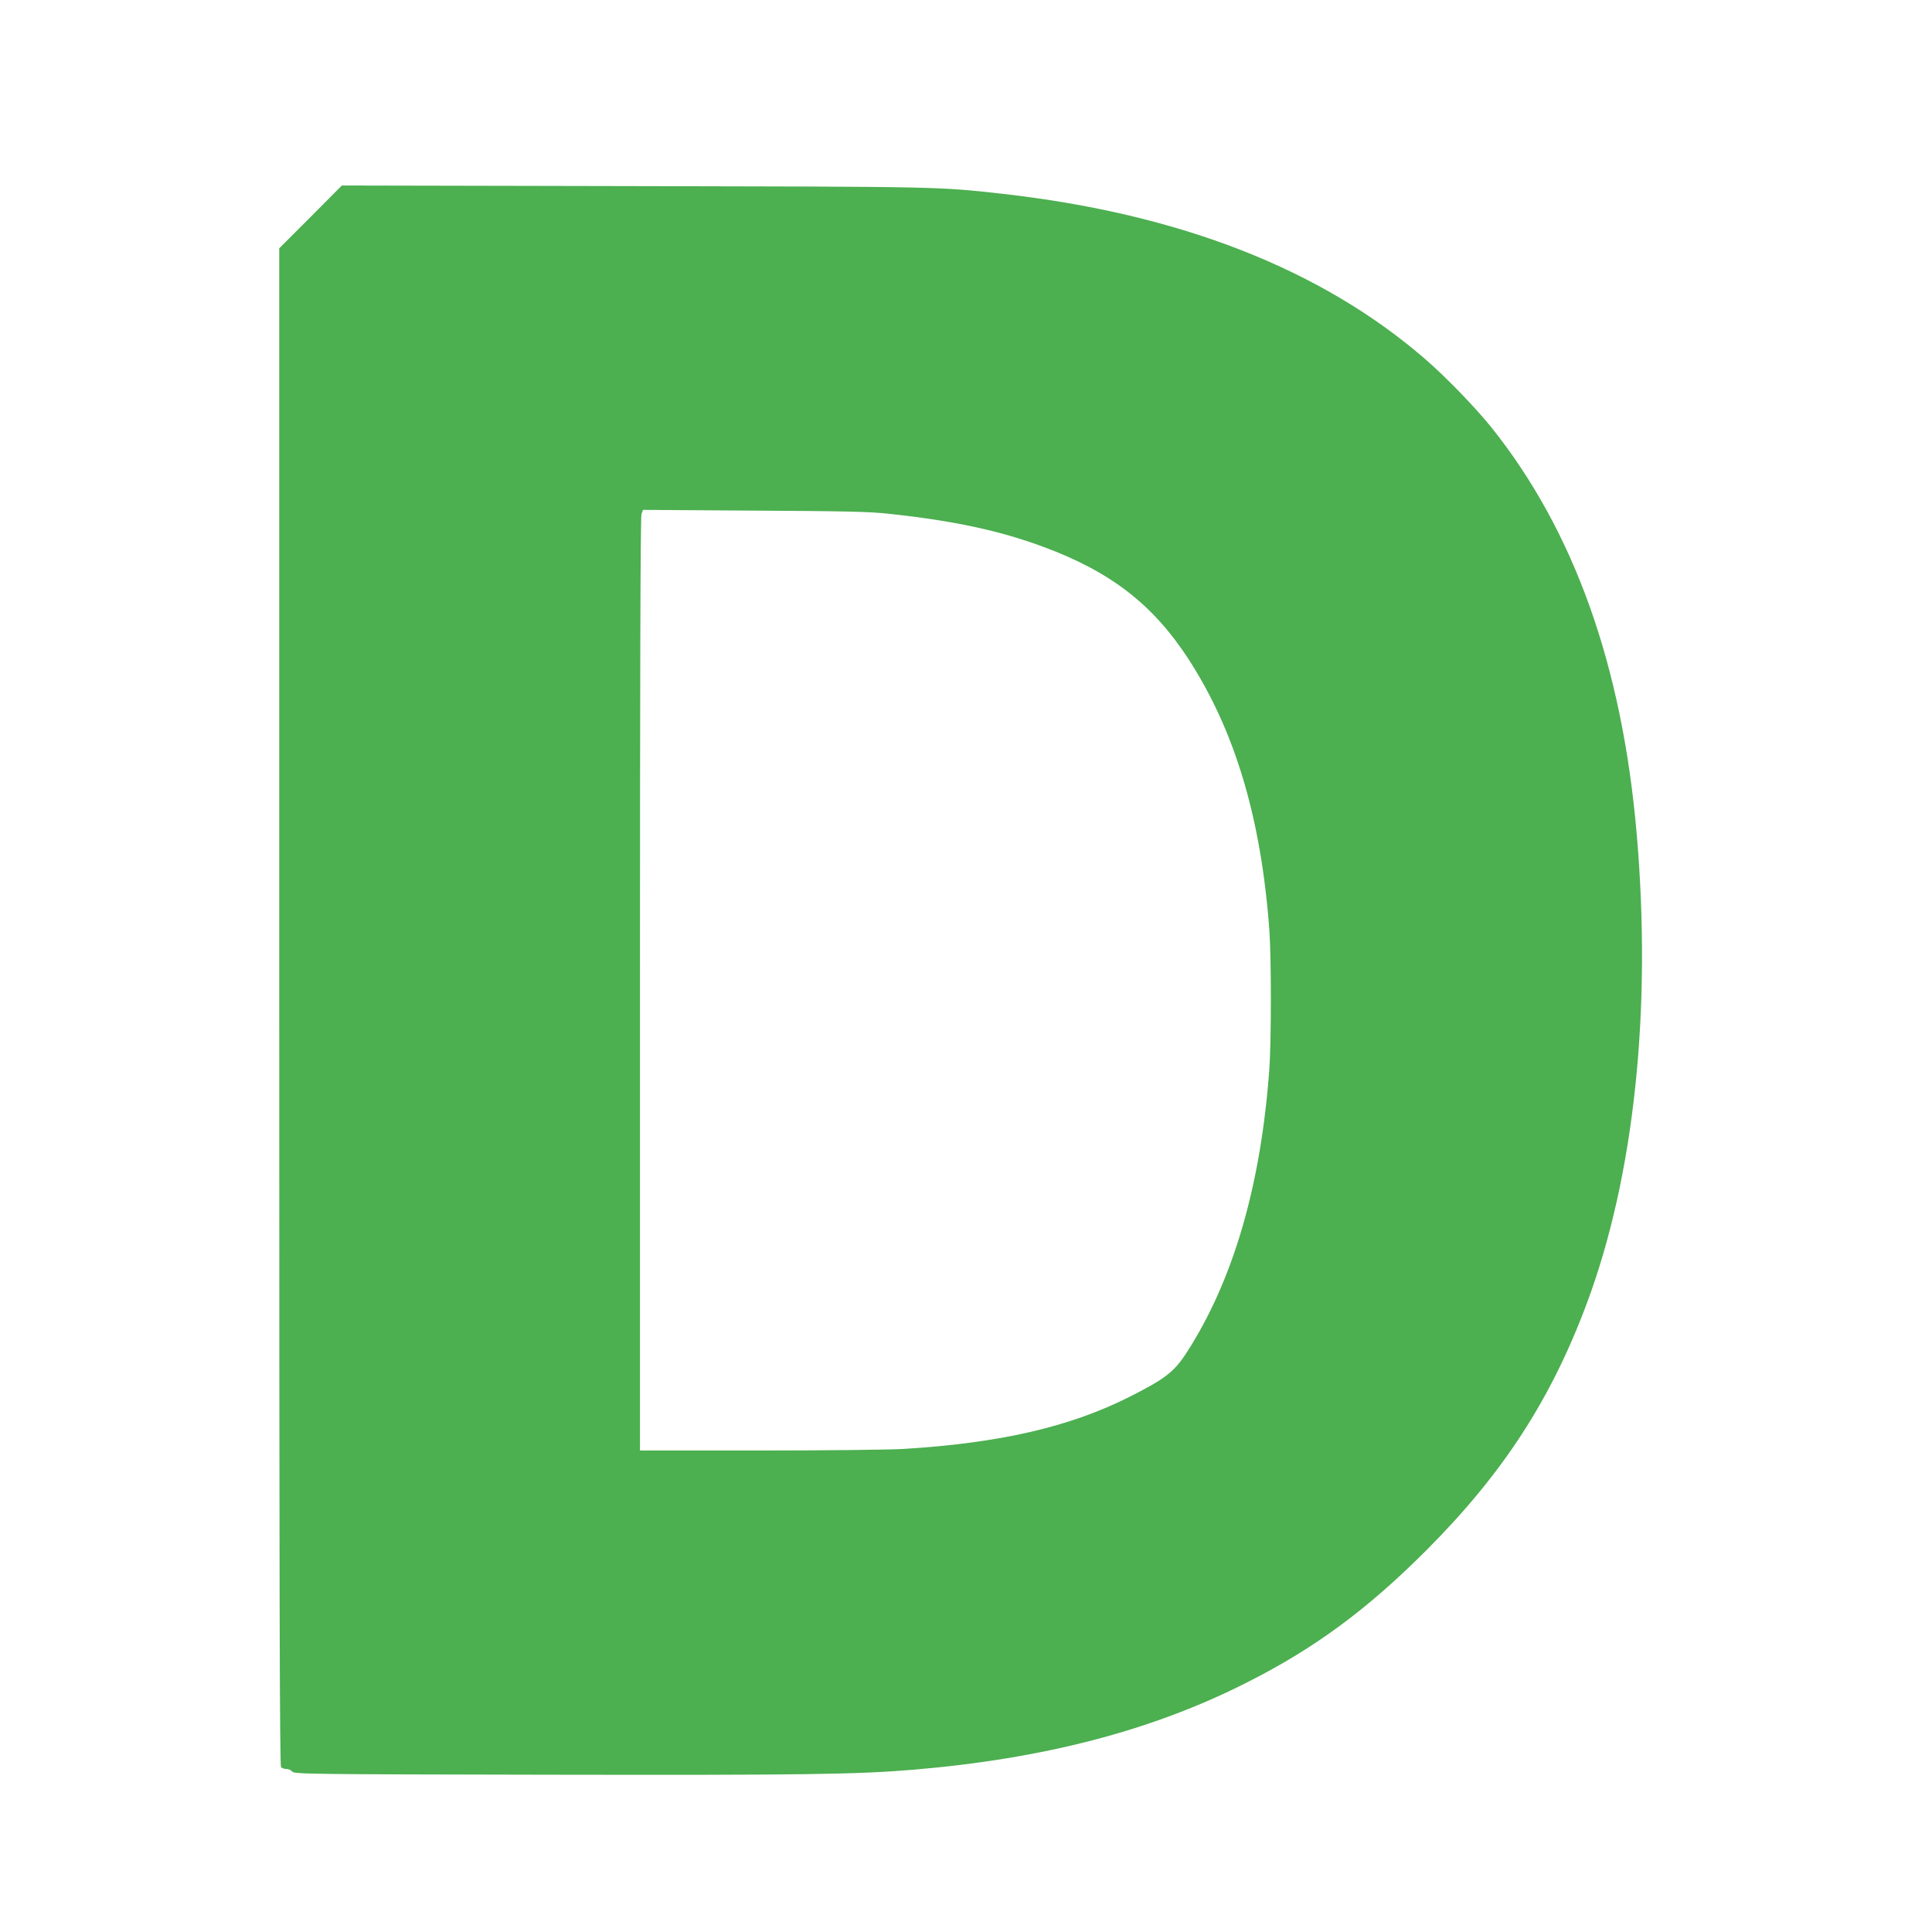 <?xml version="1.0" standalone="no"?>
<!DOCTYPE svg PUBLIC "-//W3C//DTD SVG 20010904//EN"
 "http://www.w3.org/TR/2001/REC-SVG-20010904/DTD/svg10.dtd">
<svg version="1.0" xmlns="http://www.w3.org/2000/svg"
 width="1280pt" height="1280pt" viewBox="0 0 1280 1280"
 preserveAspectRatio="xMidYMid meet">
<g transform="translate(0,1280) scale(0.1,-0.1)"
fill="#4caf50" stroke="none">
<path d="M2058 11363 l-208 -208 0 -5026 c0 -3895 3 -5028 12 -5037 7 -7 23
-12 36 -12 14 0 31 -8 38 -17 12 -17 106 -18 1696 -21 1692 -3 2047 2 2418 33
866 73 1580 259 2205 575 455 229 803 486 1200 884 504 506 823 998 1060 1636
312 838 429 1939 329 3100 -96 1121 -416 2016 -966 2702 -105 130 -302 334
-438 451 -686 593 -1620 959 -2790 1092 -438 49 -402 48 -2455 52 l-1930 4
-207 -208z m3832 -1967 c427 -46 727 -110 1020 -218 447 -165 727 -381 963
-743 309 -476 483 -1057 537 -1800 13 -182 13 -726 0 -913 -55 -773 -240
-1408 -550 -1886 -81 -125 -143 -173 -380 -292 -396 -199 -858 -305 -1500
-344 -91 -5 -519 -10 -952 -10 l-788 0 0 3089 c0 2046 3 3099 10 3116 l10 27
738 -5 c596 -3 767 -7 892 -21z"/>
</g>
</svg>
